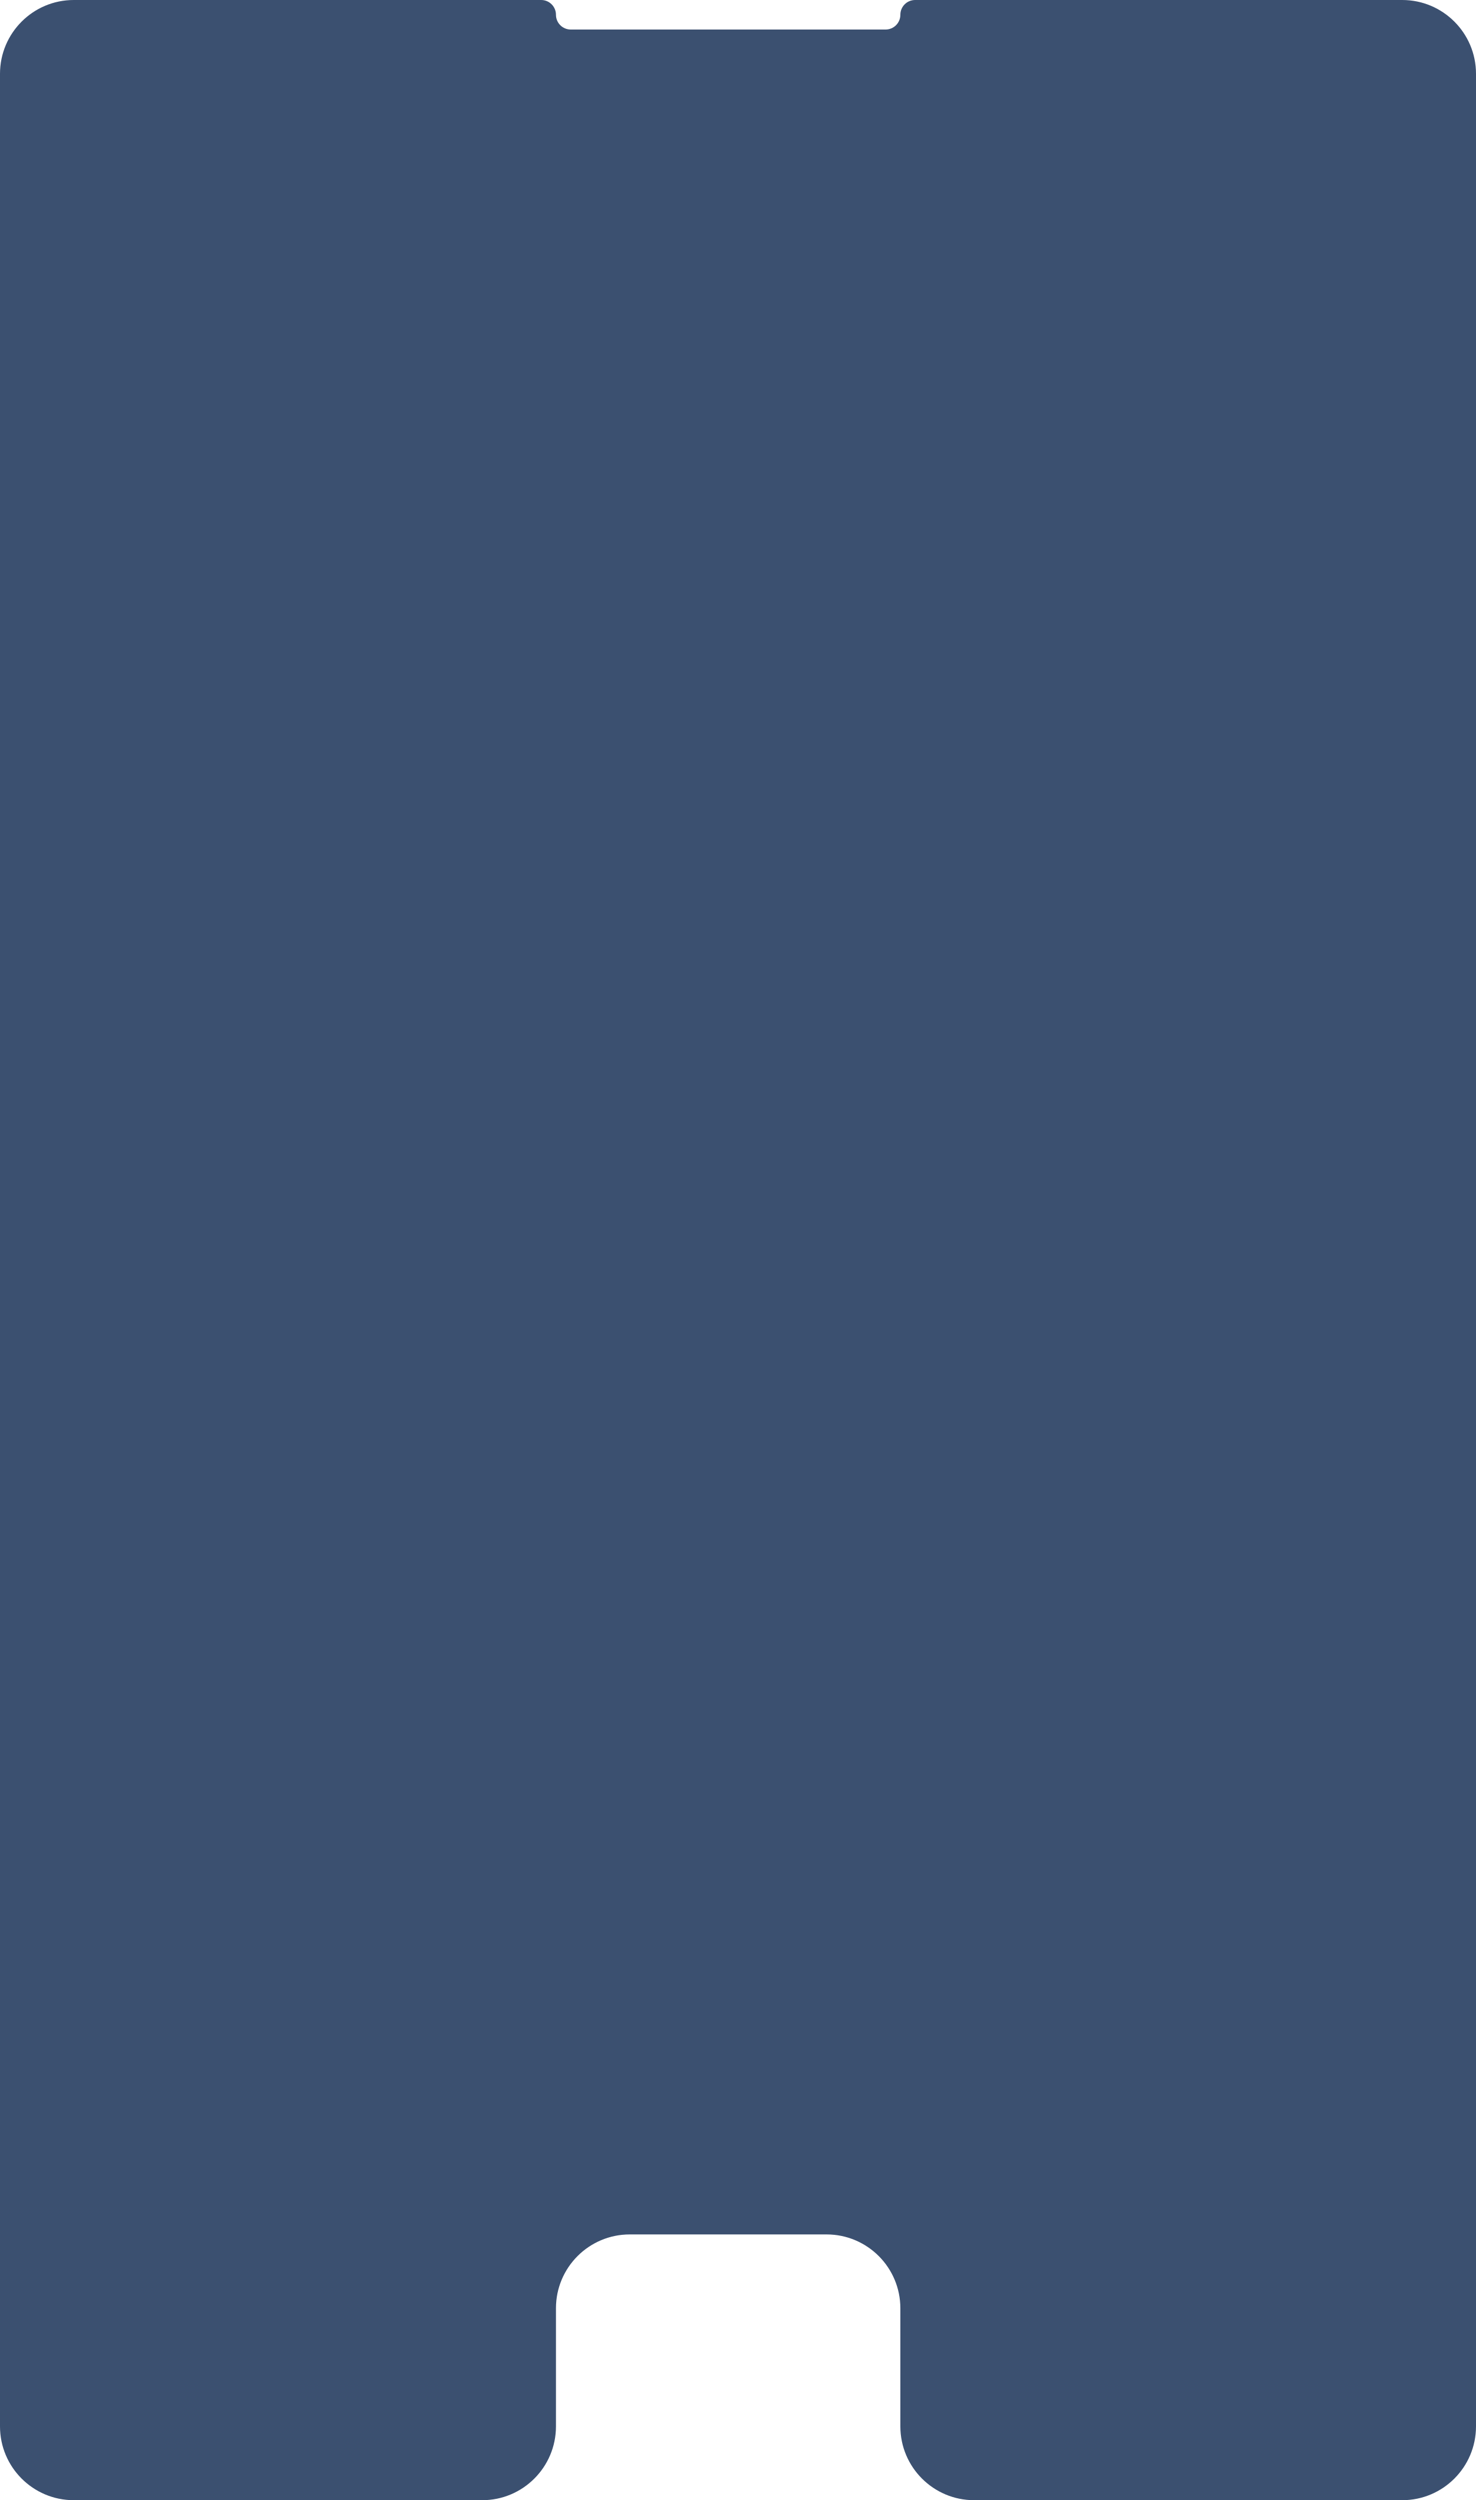 <?xml version="1.0" encoding="UTF-8"?> <svg xmlns="http://www.w3.org/2000/svg" width="300" height="508" viewBox="0 0 300 508" fill="none"><path fill-rule="evenodd" clip-rule="evenodd" d="M0 15C0 6.716 6.716 0 15 0H110C111.657 0 113 1.343 113 3V3C113 4.657 114.343 6 116 6H180C181.657 6 183 4.657 183 3V3C183 1.343 184.343 0 186 0H285C293.284 0 300 6.716 300 15V493C300 501.284 293.284 508 285 508H198C189.716 508 183 501.284 183 493V469C183 460.716 176.284 454 168 454H128C119.716 454 113 460.716 113 469V493C113 501.284 106.284 508 98 508H15C6.716 508 0 501.284 0 493V15Z" fill="#3B5070"></path></svg> 